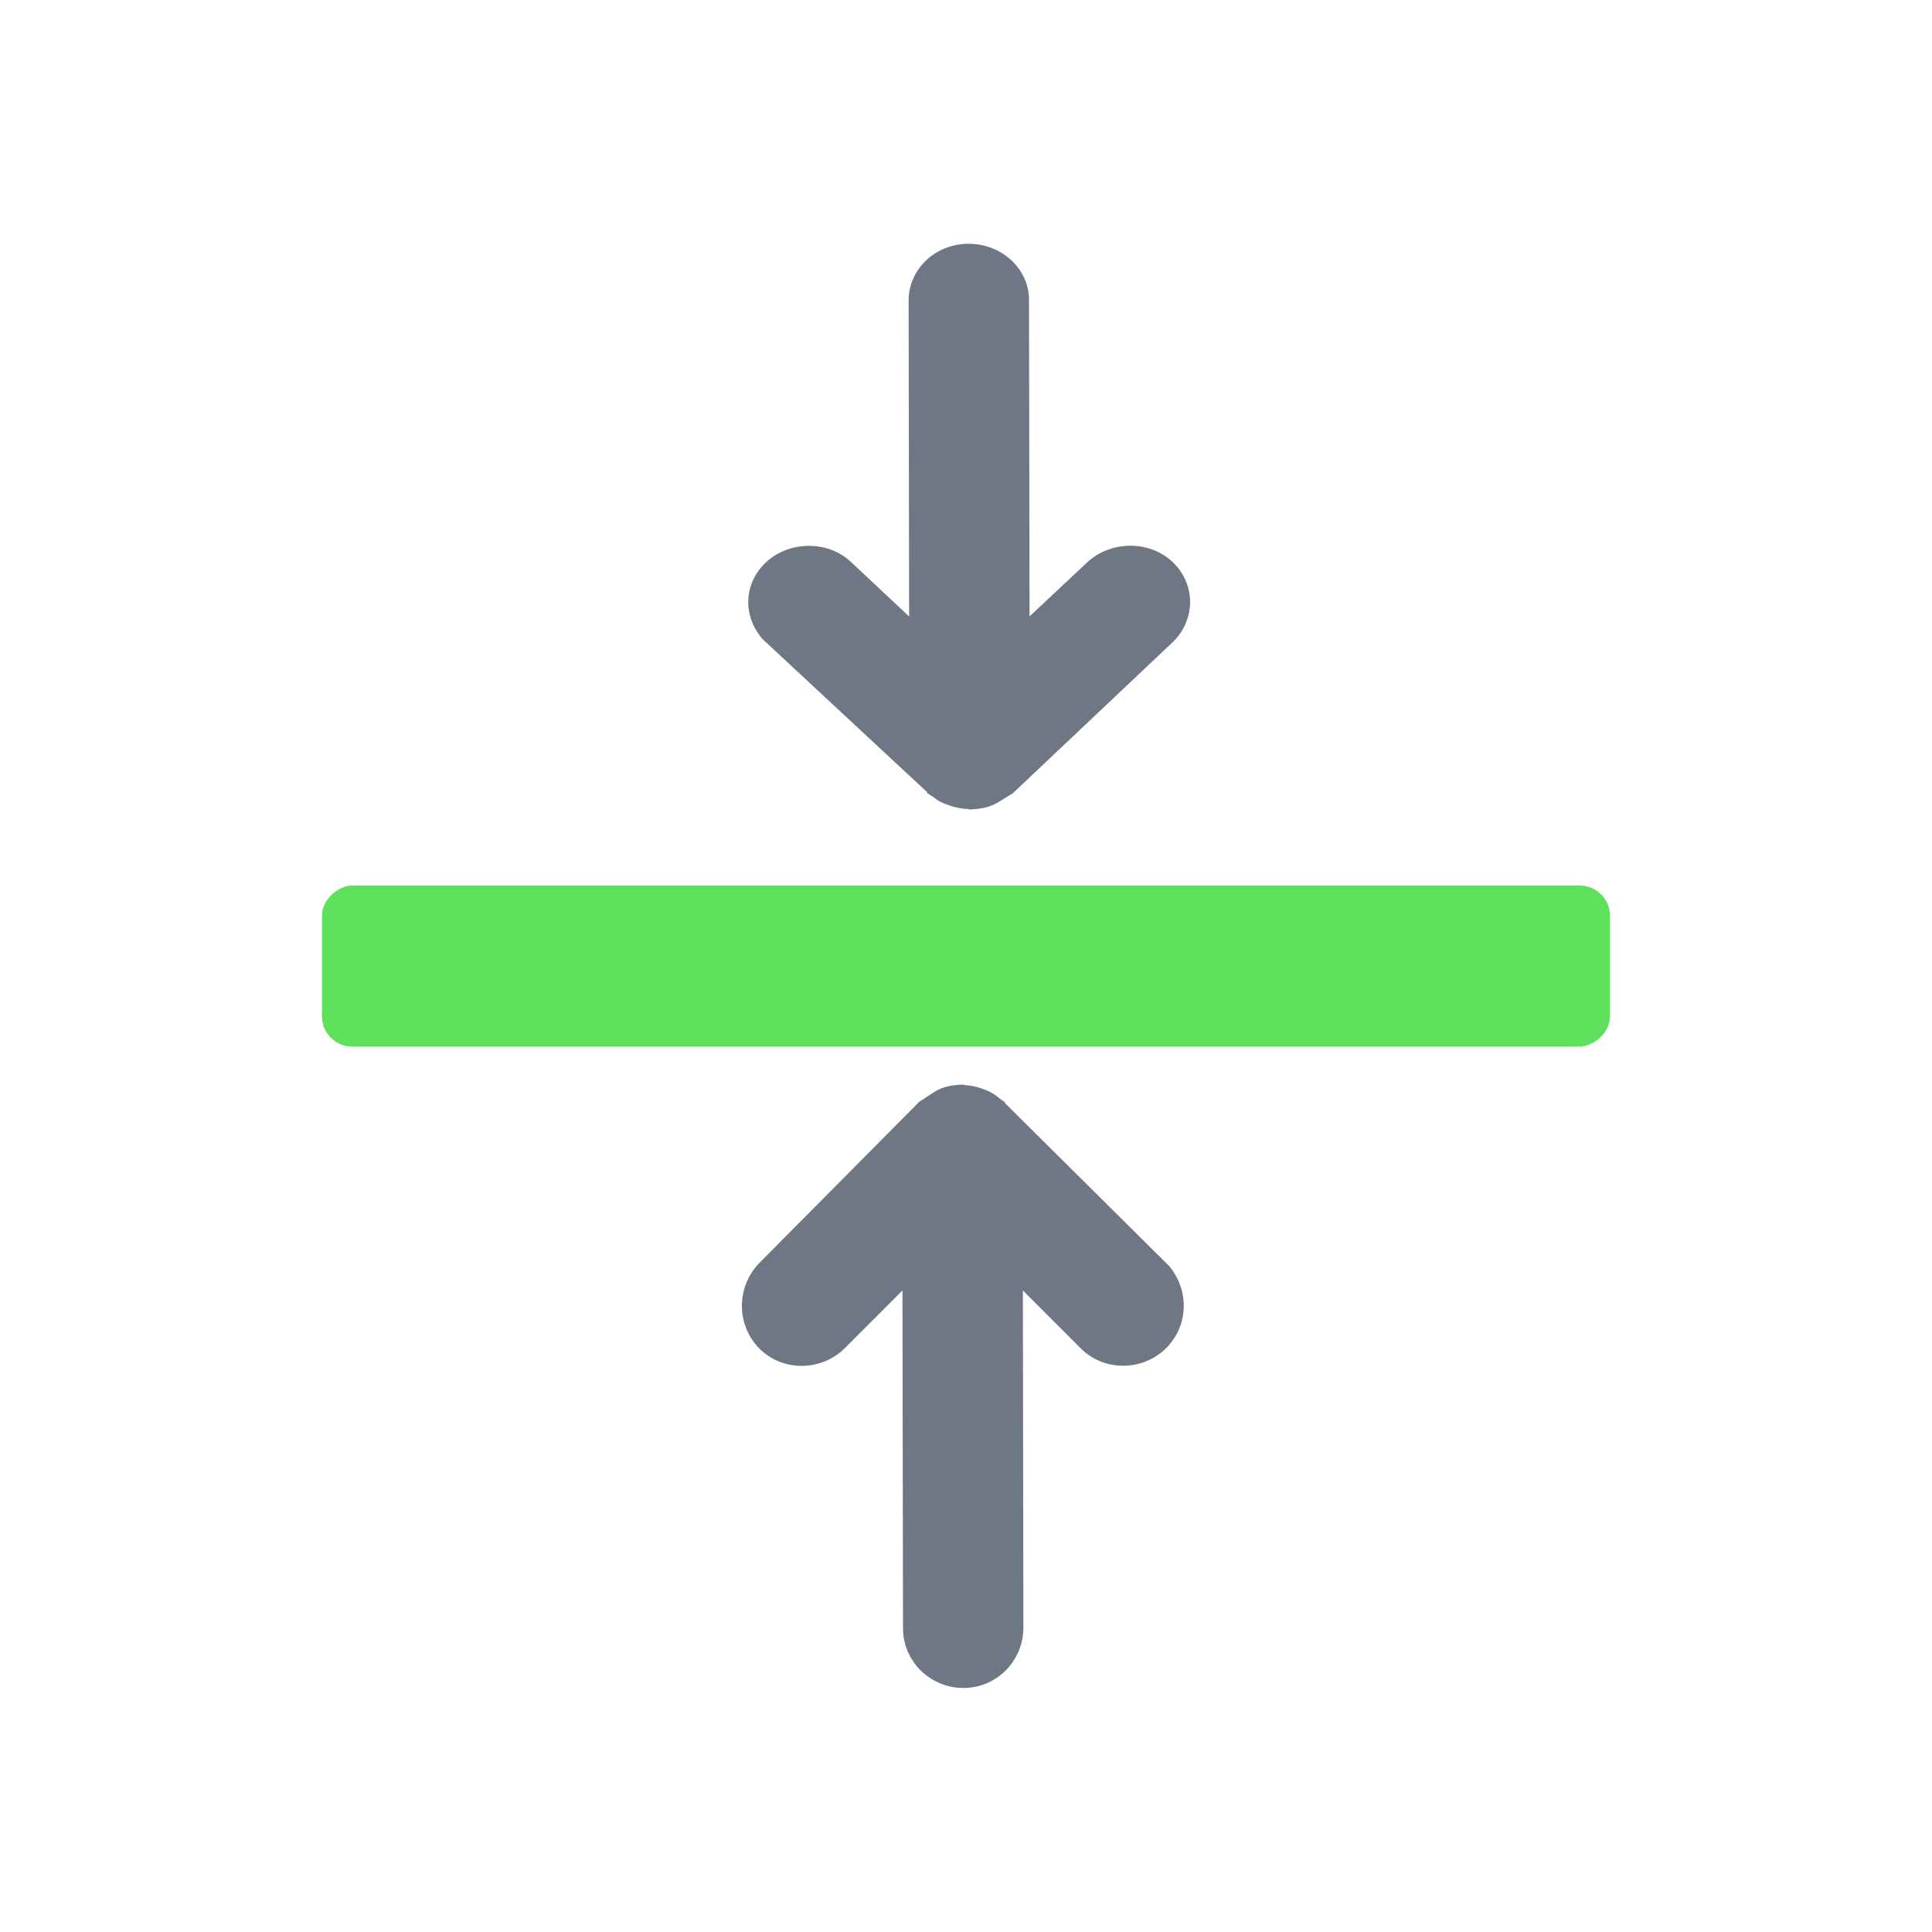 <svg width="64" height="64" viewBox="0 0 64 64" fill="none" xmlns="http://www.w3.org/2000/svg">
<rect x="53.333" y="29.336" width="5.333" height="42.667" rx="1" transform="rotate(90 53.333 29.336)" fill="#5EE15A"/>
<path d="M33.299 36.513C33.299 36.513 33.096 36.389 33.017 36.312C32.952 36.258 32.85 36.196 32.763 36.156C32.5 36.037 32.229 35.955 31.94 35.946C31.94 35.946 31.926 35.923 31.867 35.929C31.593 35.943 31.332 35.979 31.115 36.083C30.919 36.173 30.73 36.323 30.526 36.45C30.504 36.464 30.481 36.478 30.458 36.492L25.151 41.841C24.386 42.631 24.384 43.889 25.152 44.668C25.92 45.446 27.2 45.434 27.979 44.666L29.895 42.749L29.913 53.923C29.908 55.026 30.806 55.912 31.908 55.916C33.011 55.921 33.897 55.023 33.901 53.921L33.884 42.747L35.8 44.663C36.568 45.442 37.848 45.429 38.627 44.662C39.306 43.987 39.39 42.961 38.91 42.192C38.826 42.056 38.755 41.943 38.625 41.835L33.276 36.527L33.299 36.513Z" fill="#6E7783"/>
<path d="M30.701 26.266C30.701 26.266 30.904 26.383 30.983 26.454C31.048 26.505 31.15 26.563 31.238 26.601C31.5 26.712 31.771 26.79 32.06 26.798C32.06 26.798 32.074 26.819 32.133 26.814C32.407 26.801 32.667 26.767 32.885 26.669C33.081 26.584 33.27 26.444 33.474 26.325C33.496 26.312 33.519 26.299 33.542 26.286L38.849 21.271C39.614 20.53 39.616 19.351 38.848 18.621C38.08 17.891 36.8 17.903 36.021 18.623L34.105 20.419L34.087 9.944C34.092 8.91 33.194 8.08 32.092 8.076C30.989 8.071 30.103 8.913 30.099 9.946L30.116 20.422L28.2 18.625C27.432 17.895 26.152 17.907 25.373 18.627C24.694 19.259 24.61 20.221 25.09 20.942C25.174 21.07 25.245 21.176 25.375 21.277L30.724 26.253L30.701 26.266Z" fill="#6E7783"/>
</svg>
